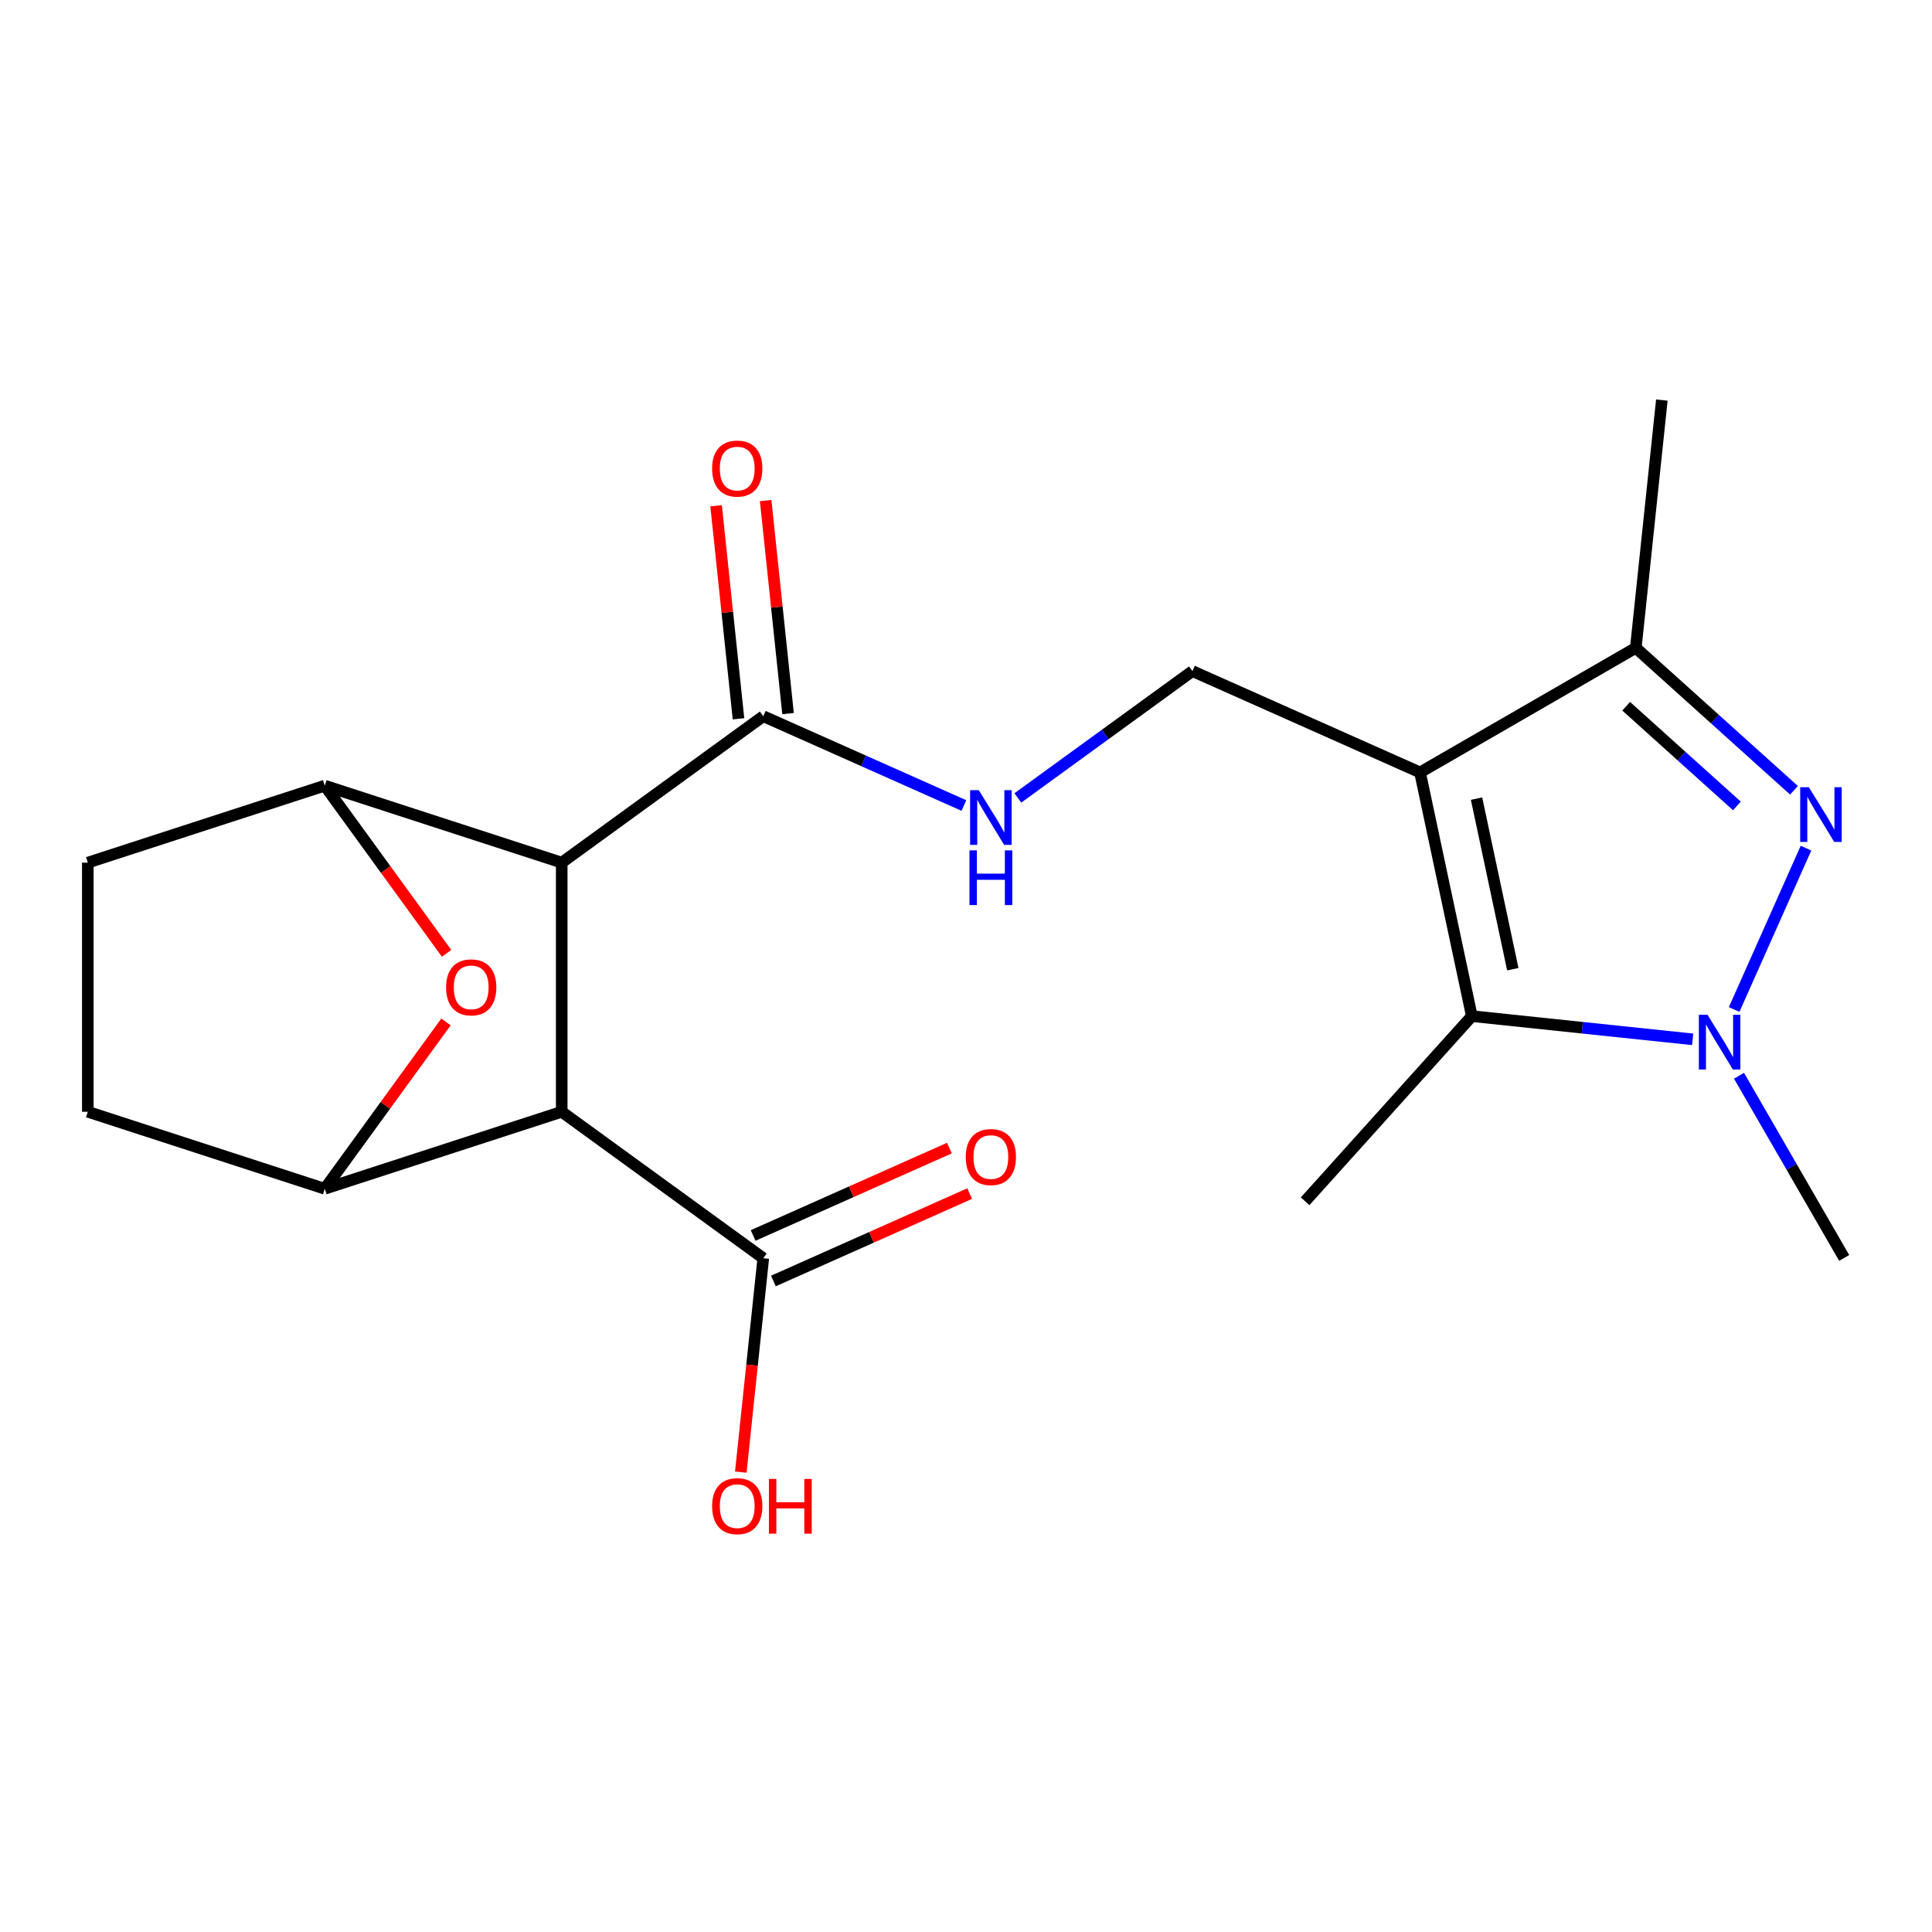 <?xml version='1.0' encoding='iso-8859-1'?>
<svg version='1.1' baseProfile='full'
              xmlns='http://www.w3.org/2000/svg'
                      xmlns:rdkit='http://www.rdkit.org/xml'
                      xmlns:xlink='http://www.w3.org/1999/xlink'
                  xml:space='preserve'
width='1000px' height='1000px' viewBox='0 0 1000 1000'>
<!-- END OF HEADER -->
<rect style='opacity:1.0;fill:#FFFFFF;stroke:none' width='1000' height='1000' x='0' y='0'> </rect>
<path class='bond-4' d='M 735.008,399.806 L 761.819,525.943' style='fill:none;fill-rule:evenodd;stroke:#000000;stroke-width:6px;stroke-linecap:butt;stroke-linejoin:miter;stroke-opacity:1' />
<path class='bond-4' d='M 764.257,413.364 L 783.025,501.66' style='fill:none;fill-rule:evenodd;stroke:#000000;stroke-width:6px;stroke-linecap:butt;stroke-linejoin:miter;stroke-opacity:1' />
<path class='bond-5' d='M 735.008,399.806 L 846.686,335.329' style='fill:none;fill-rule:evenodd;stroke:#000000;stroke-width:6px;stroke-linecap:butt;stroke-linejoin:miter;stroke-opacity:1' />
<path class='bond-11' d='M 735.008,399.806 L 617.202,347.355' style='fill:none;fill-rule:evenodd;stroke:#000000;stroke-width:6px;stroke-linecap:butt;stroke-linejoin:miter;stroke-opacity:1' />
<path class='bond-0' d='M 928.555,409.043 L 887.621,372.186' style='fill:none;fill-rule:evenodd;stroke:#0000FF;stroke-width:6px;stroke-linecap:butt;stroke-linejoin:miter;stroke-opacity:1' />
<path class='bond-0' d='M 887.621,372.186 L 846.686,335.329' style='fill:none;fill-rule:evenodd;stroke:#000000;stroke-width:6px;stroke-linecap:butt;stroke-linejoin:miter;stroke-opacity:1' />
<path class='bond-0' d='M 899.017,417.152 L 870.363,391.352' style='fill:none;fill-rule:evenodd;stroke:#0000FF;stroke-width:6px;stroke-linecap:butt;stroke-linejoin:miter;stroke-opacity:1' />
<path class='bond-0' d='M 870.363,391.352 L 841.709,365.552' style='fill:none;fill-rule:evenodd;stroke:#000000;stroke-width:6px;stroke-linecap:butt;stroke-linejoin:miter;stroke-opacity:1' />
<path class='bond-21' d='M 934.779,439 L 897.596,522.514' style='fill:none;fill-rule:evenodd;stroke:#0000FF;stroke-width:6px;stroke-linecap:butt;stroke-linejoin:miter;stroke-opacity:1' />
<path class='bond-1' d='M 876.104,537.955 L 818.962,531.949' style='fill:none;fill-rule:evenodd;stroke:#0000FF;stroke-width:6px;stroke-linecap:butt;stroke-linejoin:miter;stroke-opacity:1' />
<path class='bond-1' d='M 818.962,531.949 L 761.819,525.943' style='fill:none;fill-rule:evenodd;stroke:#000000;stroke-width:6px;stroke-linecap:butt;stroke-linejoin:miter;stroke-opacity:1' />
<path class='bond-18' d='M 900.105,556.807 L 927.325,603.954' style='fill:none;fill-rule:evenodd;stroke:#0000FF;stroke-width:6px;stroke-linecap:butt;stroke-linejoin:miter;stroke-opacity:1' />
<path class='bond-18' d='M 927.325,603.954 L 954.545,651.101' style='fill:none;fill-rule:evenodd;stroke:#000000;stroke-width:6px;stroke-linecap:butt;stroke-linejoin:miter;stroke-opacity:1' />
<path class='bond-2' d='M 290.742,446.5 L 395.069,370.702' style='fill:none;fill-rule:evenodd;stroke:#000000;stroke-width:6px;stroke-linecap:butt;stroke-linejoin:miter;stroke-opacity:1' />
<path class='bond-3' d='M 290.742,446.5 L 290.742,575.455' style='fill:none;fill-rule:evenodd;stroke:#000000;stroke-width:6px;stroke-linecap:butt;stroke-linejoin:miter;stroke-opacity:1' />
<path class='bond-7' d='M 290.742,446.5 L 168.098,406.651' style='fill:none;fill-rule:evenodd;stroke:#000000;stroke-width:6px;stroke-linecap:butt;stroke-linejoin:miter;stroke-opacity:1' />
<path class='bond-6' d='M 290.742,575.455 L 168.098,615.305' style='fill:none;fill-rule:evenodd;stroke:#000000;stroke-width:6px;stroke-linecap:butt;stroke-linejoin:miter;stroke-opacity:1' />
<path class='bond-10' d='M 290.742,575.455 L 395.069,651.253' style='fill:none;fill-rule:evenodd;stroke:#000000;stroke-width:6px;stroke-linecap:butt;stroke-linejoin:miter;stroke-opacity:1' />
<path class='bond-19' d='M 761.819,525.943 L 675.531,621.775' style='fill:none;fill-rule:evenodd;stroke:#000000;stroke-width:6px;stroke-linecap:butt;stroke-linejoin:miter;stroke-opacity:1' />
<path class='bond-20' d='M 846.686,335.329 L 860.166,207.08' style='fill:none;fill-rule:evenodd;stroke:#000000;stroke-width:6px;stroke-linecap:butt;stroke-linejoin:miter;stroke-opacity:1' />
<path class='bond-22' d='M 168.098,615.305 L 199.464,572.133' style='fill:none;fill-rule:evenodd;stroke:#000000;stroke-width:6px;stroke-linecap:butt;stroke-linejoin:miter;stroke-opacity:1' />
<path class='bond-22' d='M 199.464,572.133 L 230.83,528.962' style='fill:none;fill-rule:evenodd;stroke:#FF0000;stroke-width:6px;stroke-linecap:butt;stroke-linejoin:miter;stroke-opacity:1' />
<path class='bond-23' d='M 168.098,615.305 L 45.455,575.455' style='fill:none;fill-rule:evenodd;stroke:#000000;stroke-width:6px;stroke-linecap:butt;stroke-linejoin:miter;stroke-opacity:1' />
<path class='bond-8' d='M 168.098,406.651 L 199.624,450.043' style='fill:none;fill-rule:evenodd;stroke:#000000;stroke-width:6px;stroke-linecap:butt;stroke-linejoin:miter;stroke-opacity:1' />
<path class='bond-8' d='M 199.624,450.043 L 231.15,493.434' style='fill:none;fill-rule:evenodd;stroke:#FF0000;stroke-width:6px;stroke-linecap:butt;stroke-linejoin:miter;stroke-opacity:1' />
<path class='bond-14' d='M 168.098,406.651 L 45.455,446.5' style='fill:none;fill-rule:evenodd;stroke:#000000;stroke-width:6px;stroke-linecap:butt;stroke-linejoin:miter;stroke-opacity:1' />
<path class='bond-9' d='M 395.069,370.702 L 446.99,393.819' style='fill:none;fill-rule:evenodd;stroke:#000000;stroke-width:6px;stroke-linecap:butt;stroke-linejoin:miter;stroke-opacity:1' />
<path class='bond-9' d='M 446.99,393.819 L 498.911,416.936' style='fill:none;fill-rule:evenodd;stroke:#0000FF;stroke-width:6px;stroke-linecap:butt;stroke-linejoin:miter;stroke-opacity:1' />
<path class='bond-15' d='M 407.893,369.354 L 402.099,314.222' style='fill:none;fill-rule:evenodd;stroke:#000000;stroke-width:6px;stroke-linecap:butt;stroke-linejoin:miter;stroke-opacity:1' />
<path class='bond-15' d='M 402.099,314.222 L 396.304,259.09' style='fill:none;fill-rule:evenodd;stroke:#FF0000;stroke-width:6px;stroke-linecap:butt;stroke-linejoin:miter;stroke-opacity:1' />
<path class='bond-15' d='M 382.244,372.05 L 376.449,316.918' style='fill:none;fill-rule:evenodd;stroke:#000000;stroke-width:6px;stroke-linecap:butt;stroke-linejoin:miter;stroke-opacity:1' />
<path class='bond-15' d='M 376.449,316.918 L 370.654,261.786' style='fill:none;fill-rule:evenodd;stroke:#FF0000;stroke-width:6px;stroke-linecap:butt;stroke-linejoin:miter;stroke-opacity:1' />
<path class='bond-16' d='M 400.314,663.034 L 451.105,640.42' style='fill:none;fill-rule:evenodd;stroke:#000000;stroke-width:6px;stroke-linecap:butt;stroke-linejoin:miter;stroke-opacity:1' />
<path class='bond-16' d='M 451.105,640.42 L 501.896,617.807' style='fill:none;fill-rule:evenodd;stroke:#FF0000;stroke-width:6px;stroke-linecap:butt;stroke-linejoin:miter;stroke-opacity:1' />
<path class='bond-16' d='M 389.823,639.473 L 440.615,616.859' style='fill:none;fill-rule:evenodd;stroke:#000000;stroke-width:6px;stroke-linecap:butt;stroke-linejoin:miter;stroke-opacity:1' />
<path class='bond-16' d='M 440.615,616.859 L 491.406,594.245' style='fill:none;fill-rule:evenodd;stroke:#FF0000;stroke-width:6px;stroke-linecap:butt;stroke-linejoin:miter;stroke-opacity:1' />
<path class='bond-17' d='M 395.069,651.253 L 389.251,706.606' style='fill:none;fill-rule:evenodd;stroke:#000000;stroke-width:6px;stroke-linecap:butt;stroke-linejoin:miter;stroke-opacity:1' />
<path class='bond-17' d='M 389.251,706.606 L 383.433,761.958' style='fill:none;fill-rule:evenodd;stroke:#FF0000;stroke-width:6px;stroke-linecap:butt;stroke-linejoin:miter;stroke-opacity:1' />
<path class='bond-12' d='M 617.202,347.355 L 572.02,380.182' style='fill:none;fill-rule:evenodd;stroke:#000000;stroke-width:6px;stroke-linecap:butt;stroke-linejoin:miter;stroke-opacity:1' />
<path class='bond-12' d='M 572.02,380.182 L 526.839,413.008' style='fill:none;fill-rule:evenodd;stroke:#0000FF;stroke-width:6px;stroke-linecap:butt;stroke-linejoin:miter;stroke-opacity:1' />
<path class='bond-13' d='M 45.455,575.455 L 45.455,446.5' style='fill:none;fill-rule:evenodd;stroke:#000000;stroke-width:6px;stroke-linecap:butt;stroke-linejoin:miter;stroke-opacity:1' />
<path  class='atom-1' d='M 936.259 407.456
L 945.539 422.456
Q 946.459 423.936, 947.939 426.616
Q 949.419 429.296, 949.499 429.456
L 949.499 407.456
L 953.259 407.456
L 953.259 435.776
L 949.379 435.776
L 939.419 419.376
Q 938.259 417.456, 937.019 415.256
Q 935.819 413.056, 935.459 412.376
L 935.459 435.776
L 931.779 435.776
L 931.779 407.456
L 936.259 407.456
' fill='#0000FF'/>
<path  class='atom-2' d='M 883.808 525.263
L 893.088 540.263
Q 894.008 541.743, 895.488 544.423
Q 896.968 547.103, 897.048 547.263
L 897.048 525.263
L 900.808 525.263
L 900.808 553.583
L 896.928 553.583
L 886.968 537.183
Q 885.808 535.263, 884.568 533.063
Q 883.368 530.863, 883.008 530.183
L 883.008 553.583
L 879.328 553.583
L 879.328 525.263
L 883.808 525.263
' fill='#0000FF'/>
<path  class='atom-9' d='M 230.896 511.058
Q 230.896 504.258, 234.256 500.458
Q 237.616 496.658, 243.896 496.658
Q 250.176 496.658, 253.536 500.458
Q 256.896 504.258, 256.896 511.058
Q 256.896 517.938, 253.496 521.858
Q 250.096 525.738, 243.896 525.738
Q 237.656 525.738, 234.256 521.858
Q 230.896 517.978, 230.896 511.058
M 243.896 522.538
Q 248.216 522.538, 250.536 519.658
Q 252.896 516.738, 252.896 511.058
Q 252.896 505.498, 250.536 502.698
Q 248.216 499.858, 243.896 499.858
Q 239.576 499.858, 237.216 502.658
Q 234.896 505.458, 234.896 511.058
Q 234.896 516.778, 237.216 519.658
Q 239.576 522.538, 243.896 522.538
' fill='#FF0000'/>
<path  class='atom-13' d='M 506.615 408.993
L 515.895 423.993
Q 516.815 425.473, 518.295 428.153
Q 519.775 430.833, 519.855 430.993
L 519.855 408.993
L 523.615 408.993
L 523.615 437.313
L 519.735 437.313
L 509.775 420.913
Q 508.615 418.993, 507.375 416.793
Q 506.175 414.593, 505.815 413.913
L 505.815 437.313
L 502.135 437.313
L 502.135 408.993
L 506.615 408.993
' fill='#0000FF'/>
<path  class='atom-13' d='M 501.795 440.145
L 505.635 440.145
L 505.635 452.185
L 520.115 452.185
L 520.115 440.145
L 523.955 440.145
L 523.955 468.465
L 520.115 468.465
L 520.115 455.385
L 505.635 455.385
L 505.635 468.465
L 501.795 468.465
L 501.795 440.145
' fill='#0000FF'/>
<path  class='atom-16' d='M 368.589 242.534
Q 368.589 235.734, 371.949 231.934
Q 375.309 228.134, 381.589 228.134
Q 387.869 228.134, 391.229 231.934
Q 394.589 235.734, 394.589 242.534
Q 394.589 249.414, 391.189 253.334
Q 387.789 257.214, 381.589 257.214
Q 375.349 257.214, 371.949 253.334
Q 368.589 249.454, 368.589 242.534
M 381.589 254.014
Q 385.909 254.014, 388.229 251.134
Q 390.589 248.214, 390.589 242.534
Q 390.589 236.974, 388.229 234.174
Q 385.909 231.334, 381.589 231.334
Q 377.269 231.334, 374.909 234.134
Q 372.589 236.934, 372.589 242.534
Q 372.589 248.254, 374.909 251.134
Q 377.269 254.014, 381.589 254.014
' fill='#FF0000'/>
<path  class='atom-17' d='M 499.875 598.883
Q 499.875 592.083, 503.235 588.283
Q 506.595 584.483, 512.875 584.483
Q 519.155 584.483, 522.515 588.283
Q 525.875 592.083, 525.875 598.883
Q 525.875 605.763, 522.475 609.683
Q 519.075 613.563, 512.875 613.563
Q 506.635 613.563, 503.235 609.683
Q 499.875 605.803, 499.875 598.883
M 512.875 610.363
Q 517.195 610.363, 519.515 607.483
Q 521.875 604.563, 521.875 598.883
Q 521.875 593.323, 519.515 590.523
Q 517.195 587.683, 512.875 587.683
Q 508.555 587.683, 506.195 590.483
Q 503.875 593.283, 503.875 598.883
Q 503.875 604.603, 506.195 607.483
Q 508.555 610.363, 512.875 610.363
' fill='#FF0000'/>
<path  class='atom-18' d='M 368.589 779.582
Q 368.589 772.782, 371.949 768.982
Q 375.309 765.182, 381.589 765.182
Q 387.869 765.182, 391.229 768.982
Q 394.589 772.782, 394.589 779.582
Q 394.589 786.462, 391.189 790.382
Q 387.789 794.262, 381.589 794.262
Q 375.349 794.262, 371.949 790.382
Q 368.589 786.502, 368.589 779.582
M 381.589 791.062
Q 385.909 791.062, 388.229 788.182
Q 390.589 785.262, 390.589 779.582
Q 390.589 774.022, 388.229 771.222
Q 385.909 768.382, 381.589 768.382
Q 377.269 768.382, 374.909 771.182
Q 372.589 773.982, 372.589 779.582
Q 372.589 785.302, 374.909 788.182
Q 377.269 791.062, 381.589 791.062
' fill='#FF0000'/>
<path  class='atom-18' d='M 397.989 765.502
L 401.829 765.502
L 401.829 777.542
L 416.309 777.542
L 416.309 765.502
L 420.149 765.502
L 420.149 793.822
L 416.309 793.822
L 416.309 780.742
L 401.829 780.742
L 401.829 793.822
L 397.989 793.822
L 397.989 765.502
' fill='#FF0000'/>
</svg>
